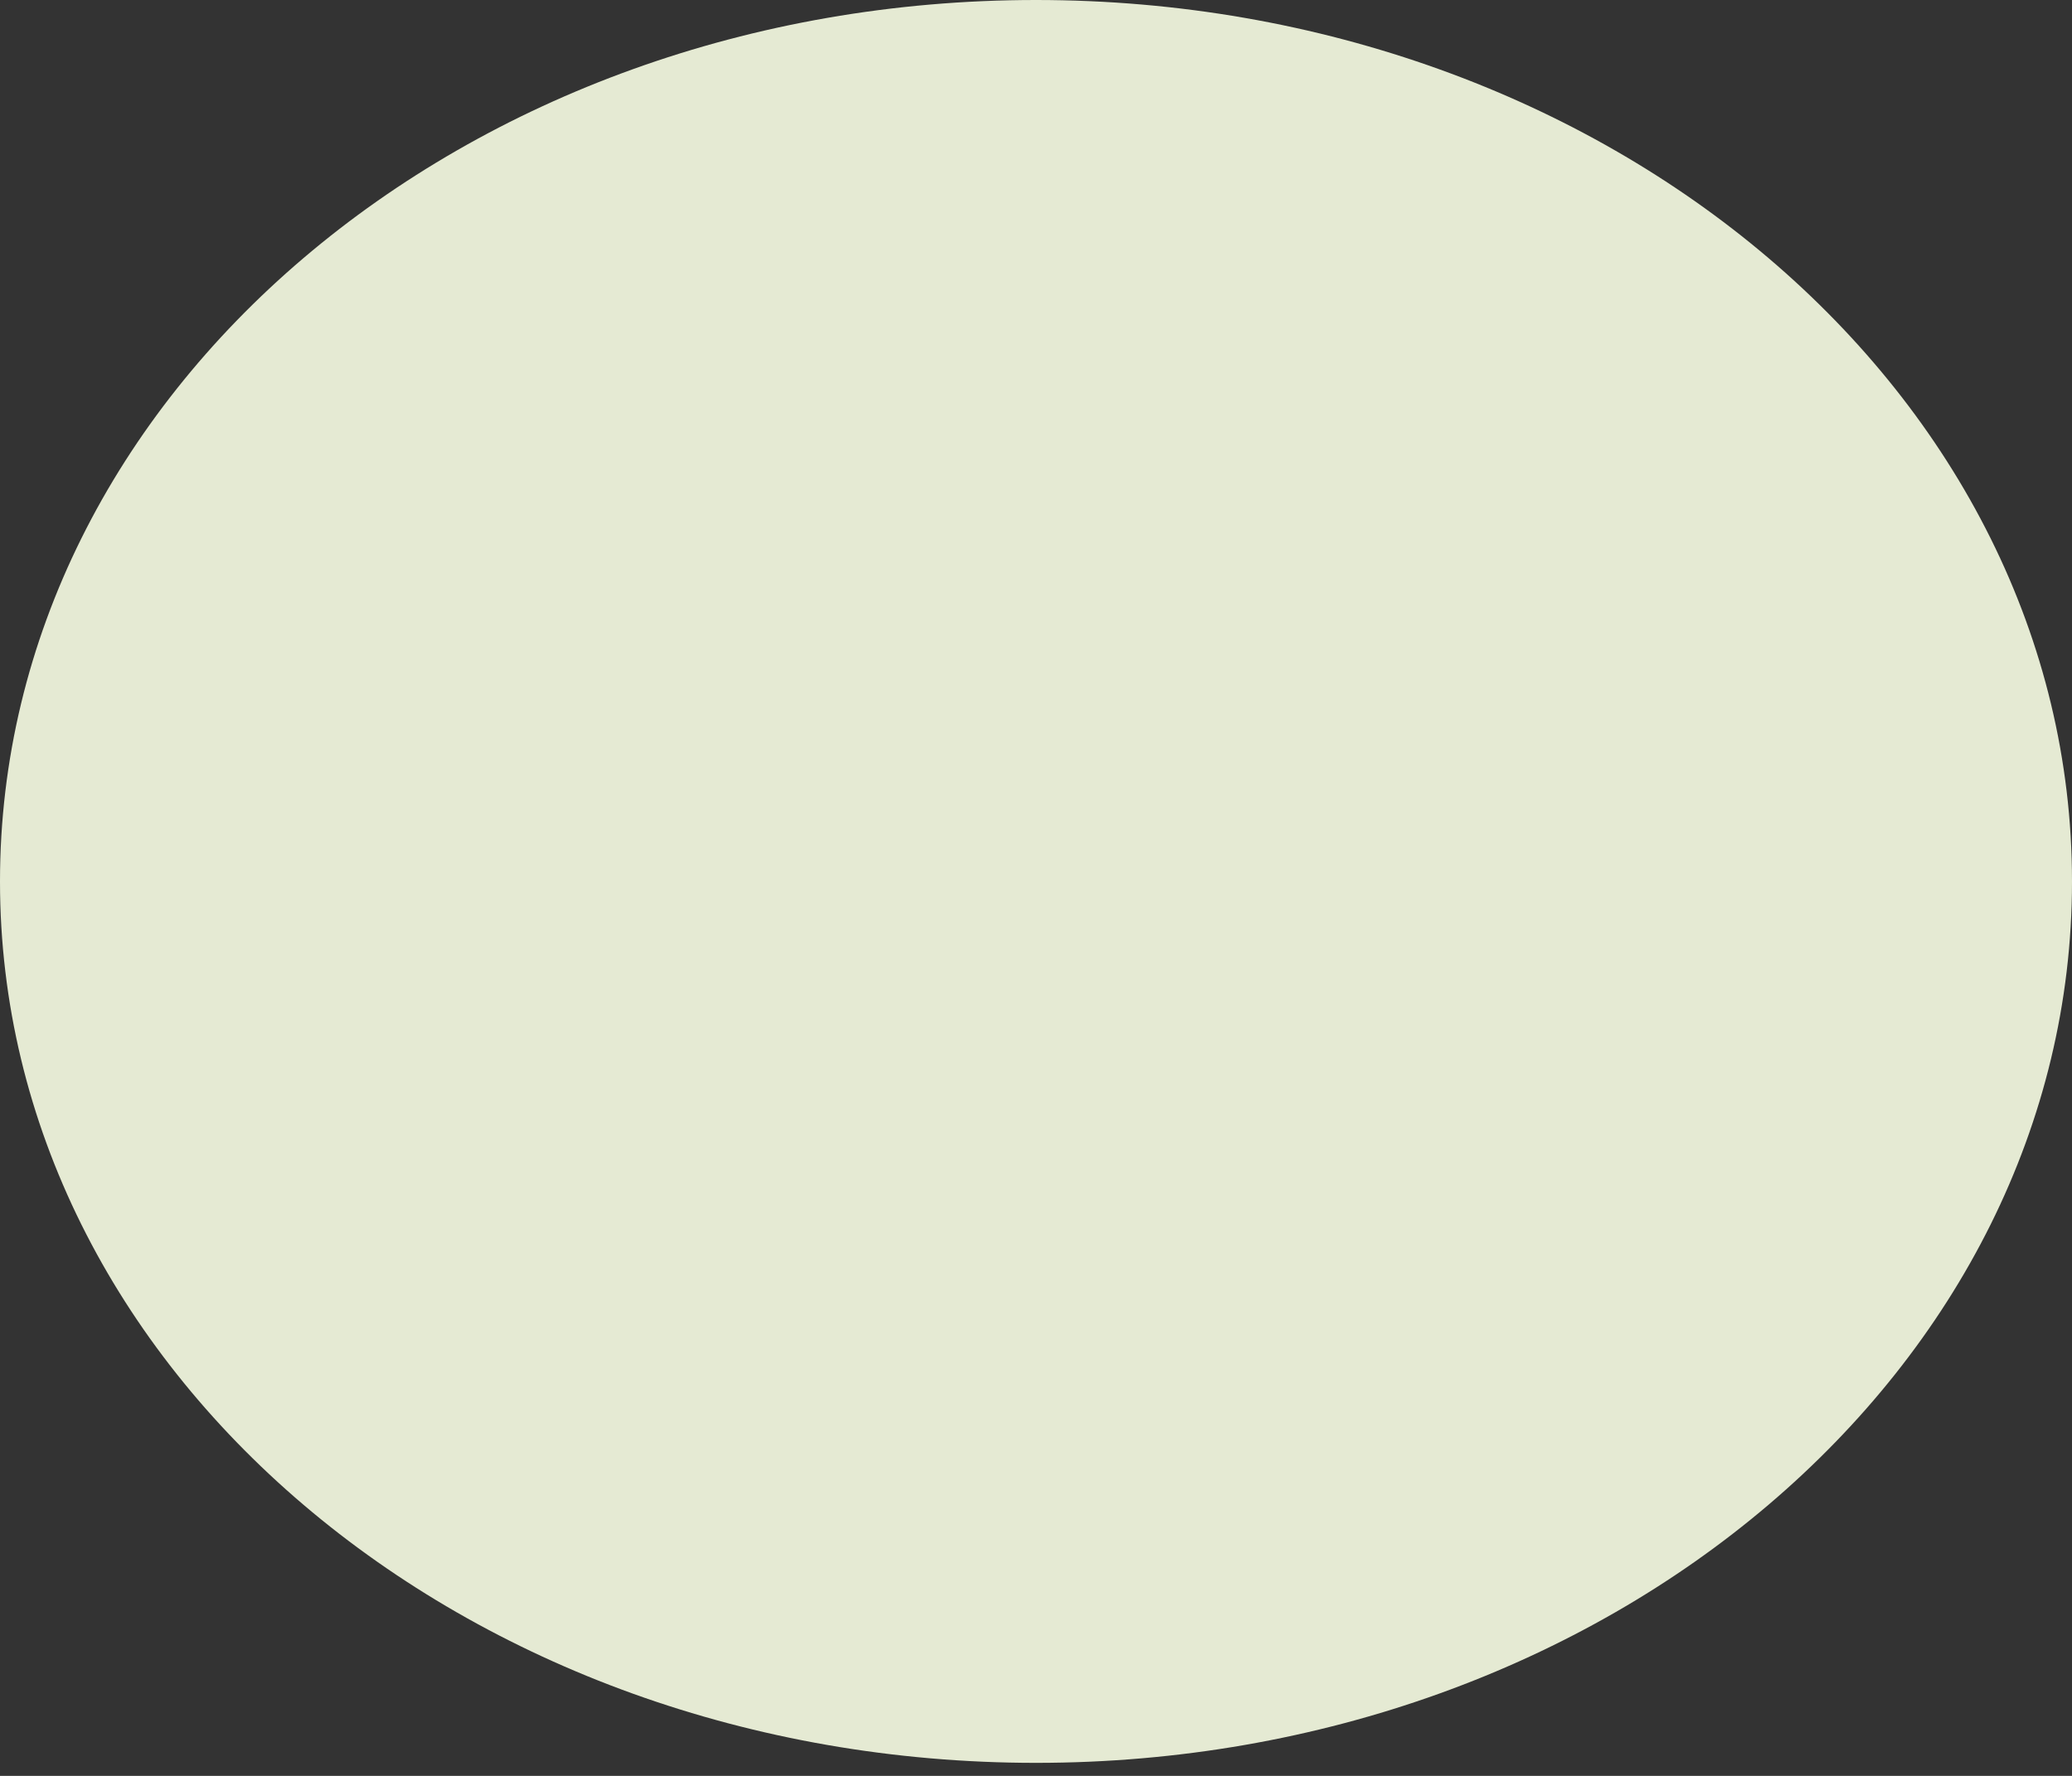 <?xml version="1.0" encoding="utf-8"?>
<svg xmlns="http://www.w3.org/2000/svg" fill="none" height="100%" overflow="visible" preserveAspectRatio="none" style="display: block;" viewBox="0 0 7 6" width="100%">
<rect x="0" y="0" width="7" height="6" fill="#333333" stroke="none"/>
<path d="M7 2.978C7 4.623 5.433 5.956 3.5 5.956C1.567 5.956 0 4.623 0 2.978C0 1.333 1.567 0 3.5 0C5.433 0 7 1.333 7 2.978Z" fill="#F8FEE5" fill-opacity="0.9" id="Ellipse"/>
</svg>